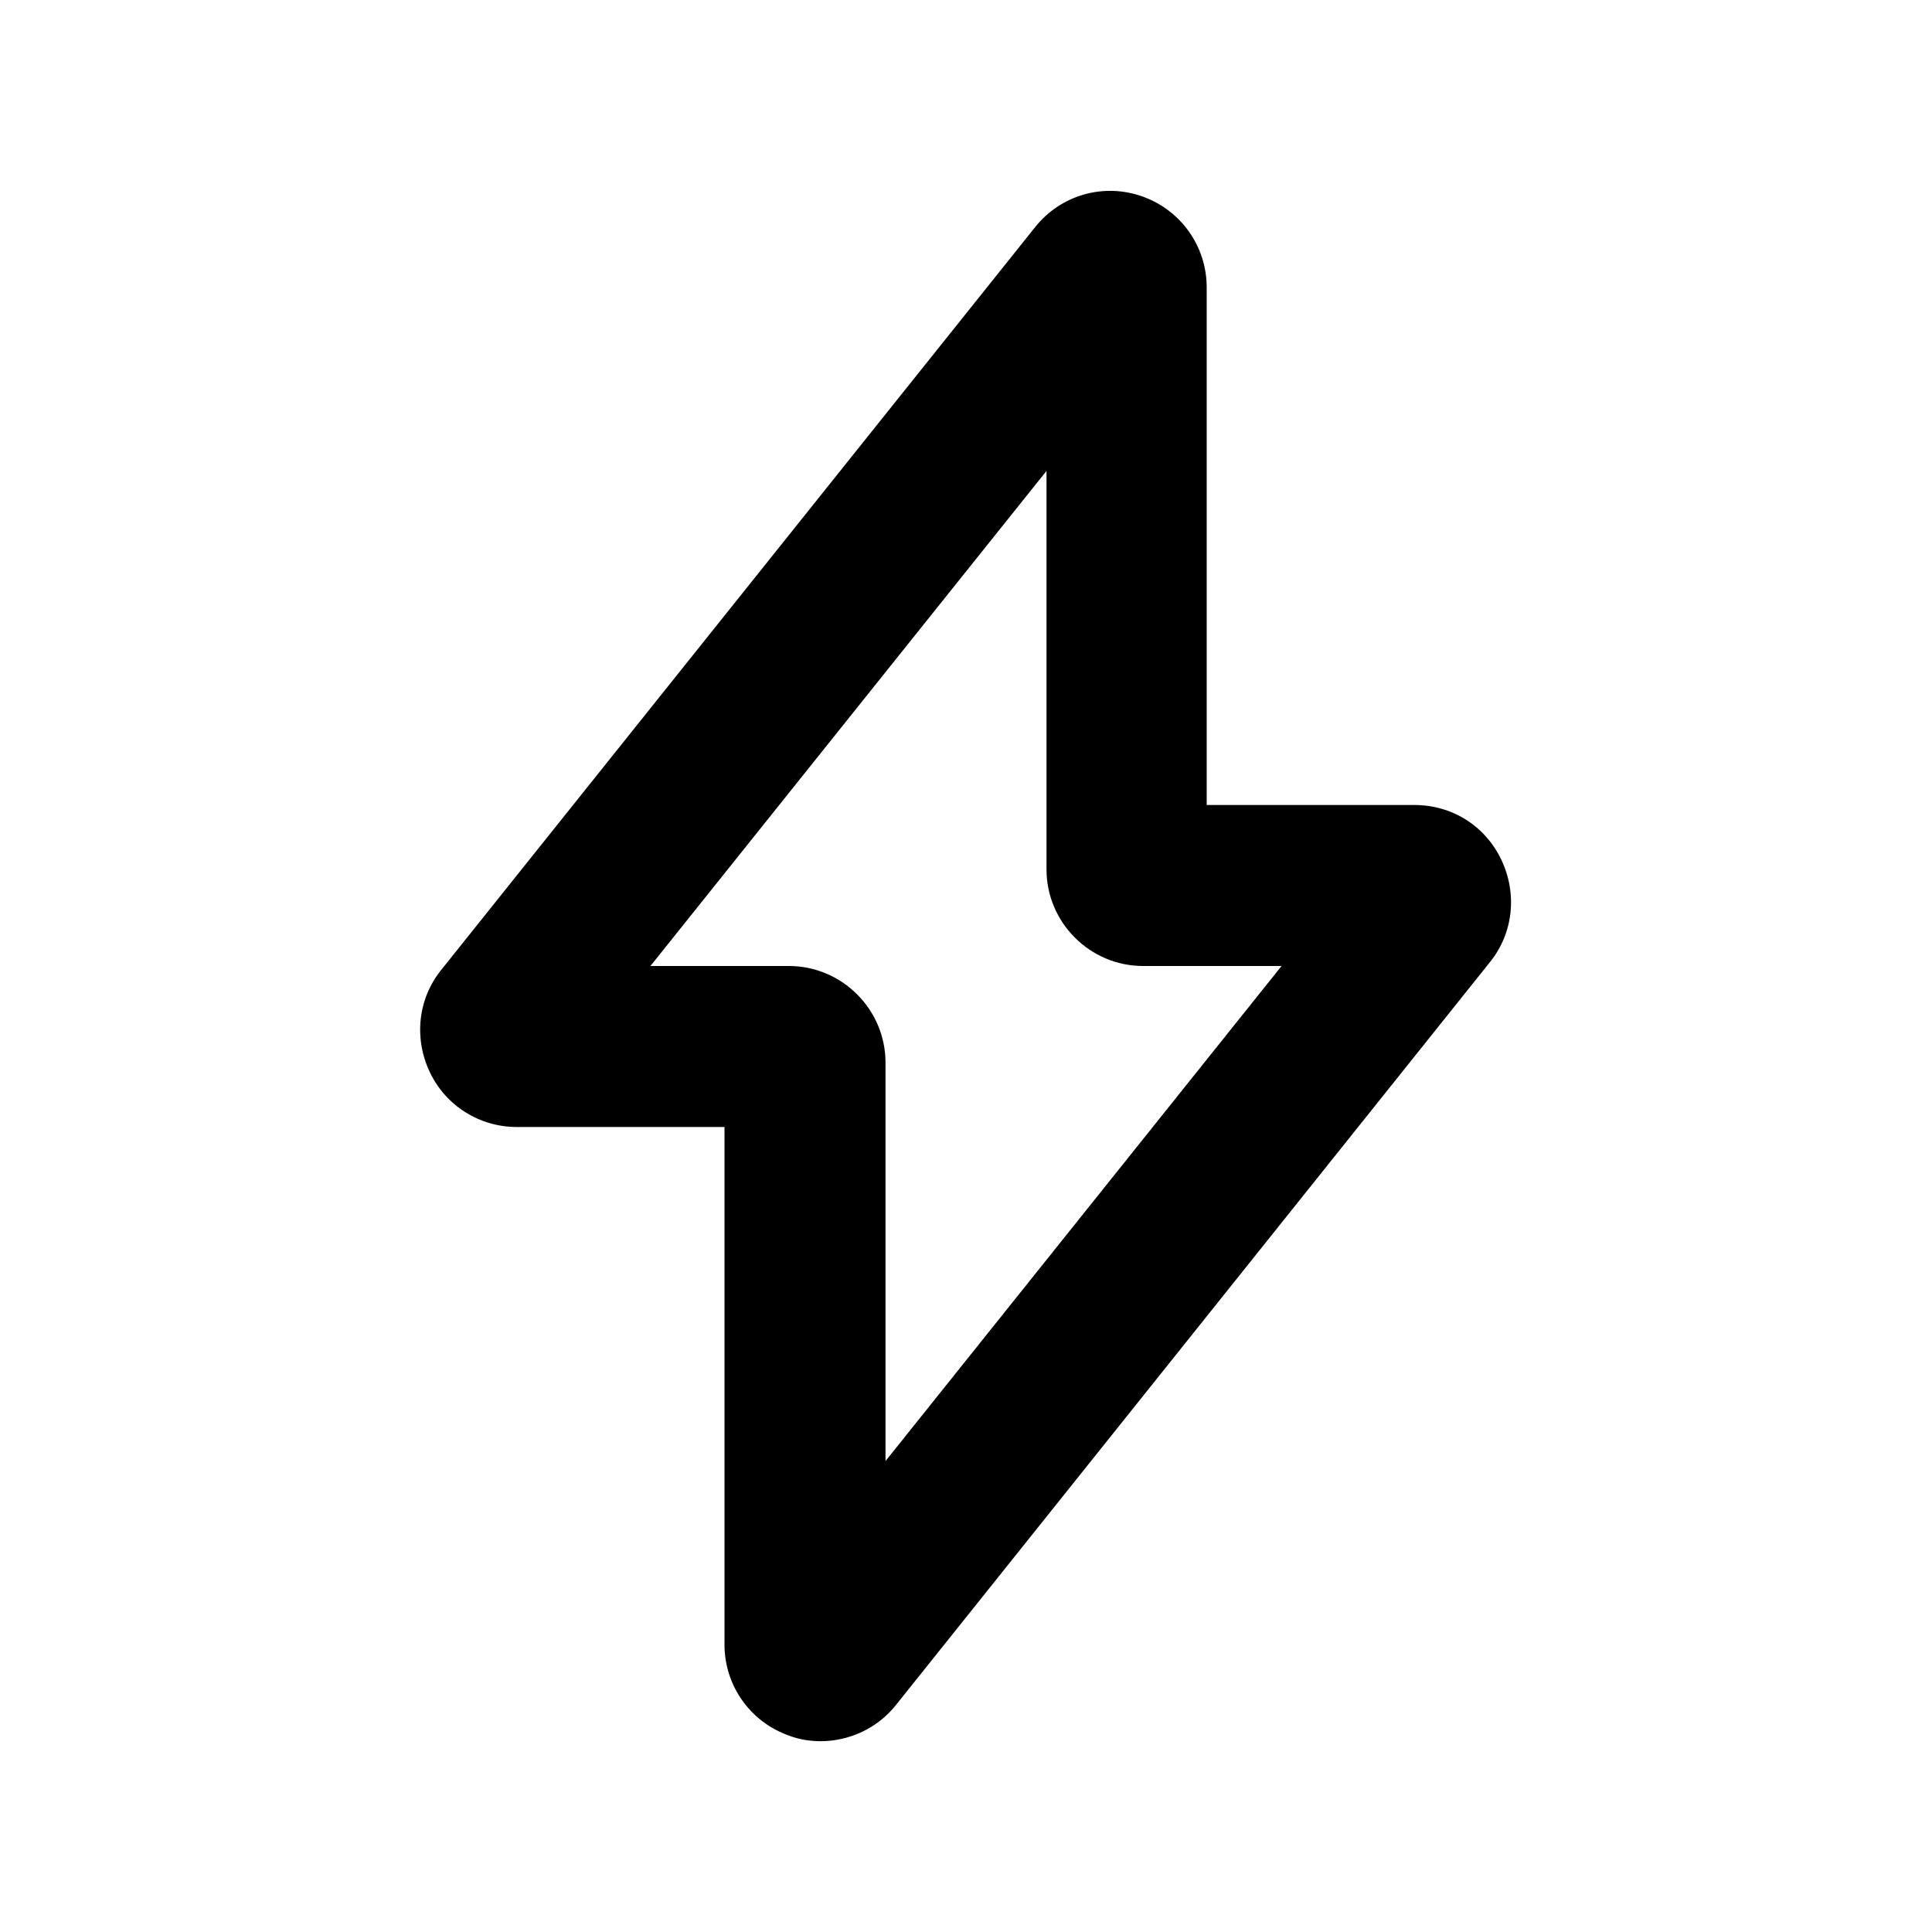 <?xml version="1.0" encoding="UTF-8"?><svg id="Icons" xmlns="http://www.w3.org/2000/svg" viewBox="0 0 24 24"><g id="flash"><path d="M10.2,21.63c-.13,0-.27-.02-.4-.07-.48-.17-.8-.62-.8-1.13v-6.43h-2.58c-.46,0-.88-.26-1.08-.68-.2-.42-.15-.91,.14-1.27L12.86,2.82c.32-.4,.85-.55,1.33-.38,.48,.17,.8,.62,.8,1.13v6.43h2.58c.47,0,.88,.26,1.08,.68,.2,.42,.15,.91-.14,1.27l-7.38,9.23c-.23,.29-.58,.45-.94,.45Zm-2.12-9.63h1.72c.66,0,1.2,.54,1.2,1.2v4.95l4.92-6.15h-1.72c-.66,0-1.2-.54-1.2-1.2V5.85l-4.92,6.15Zm6.35-7.93h0Z"/></g></svg>